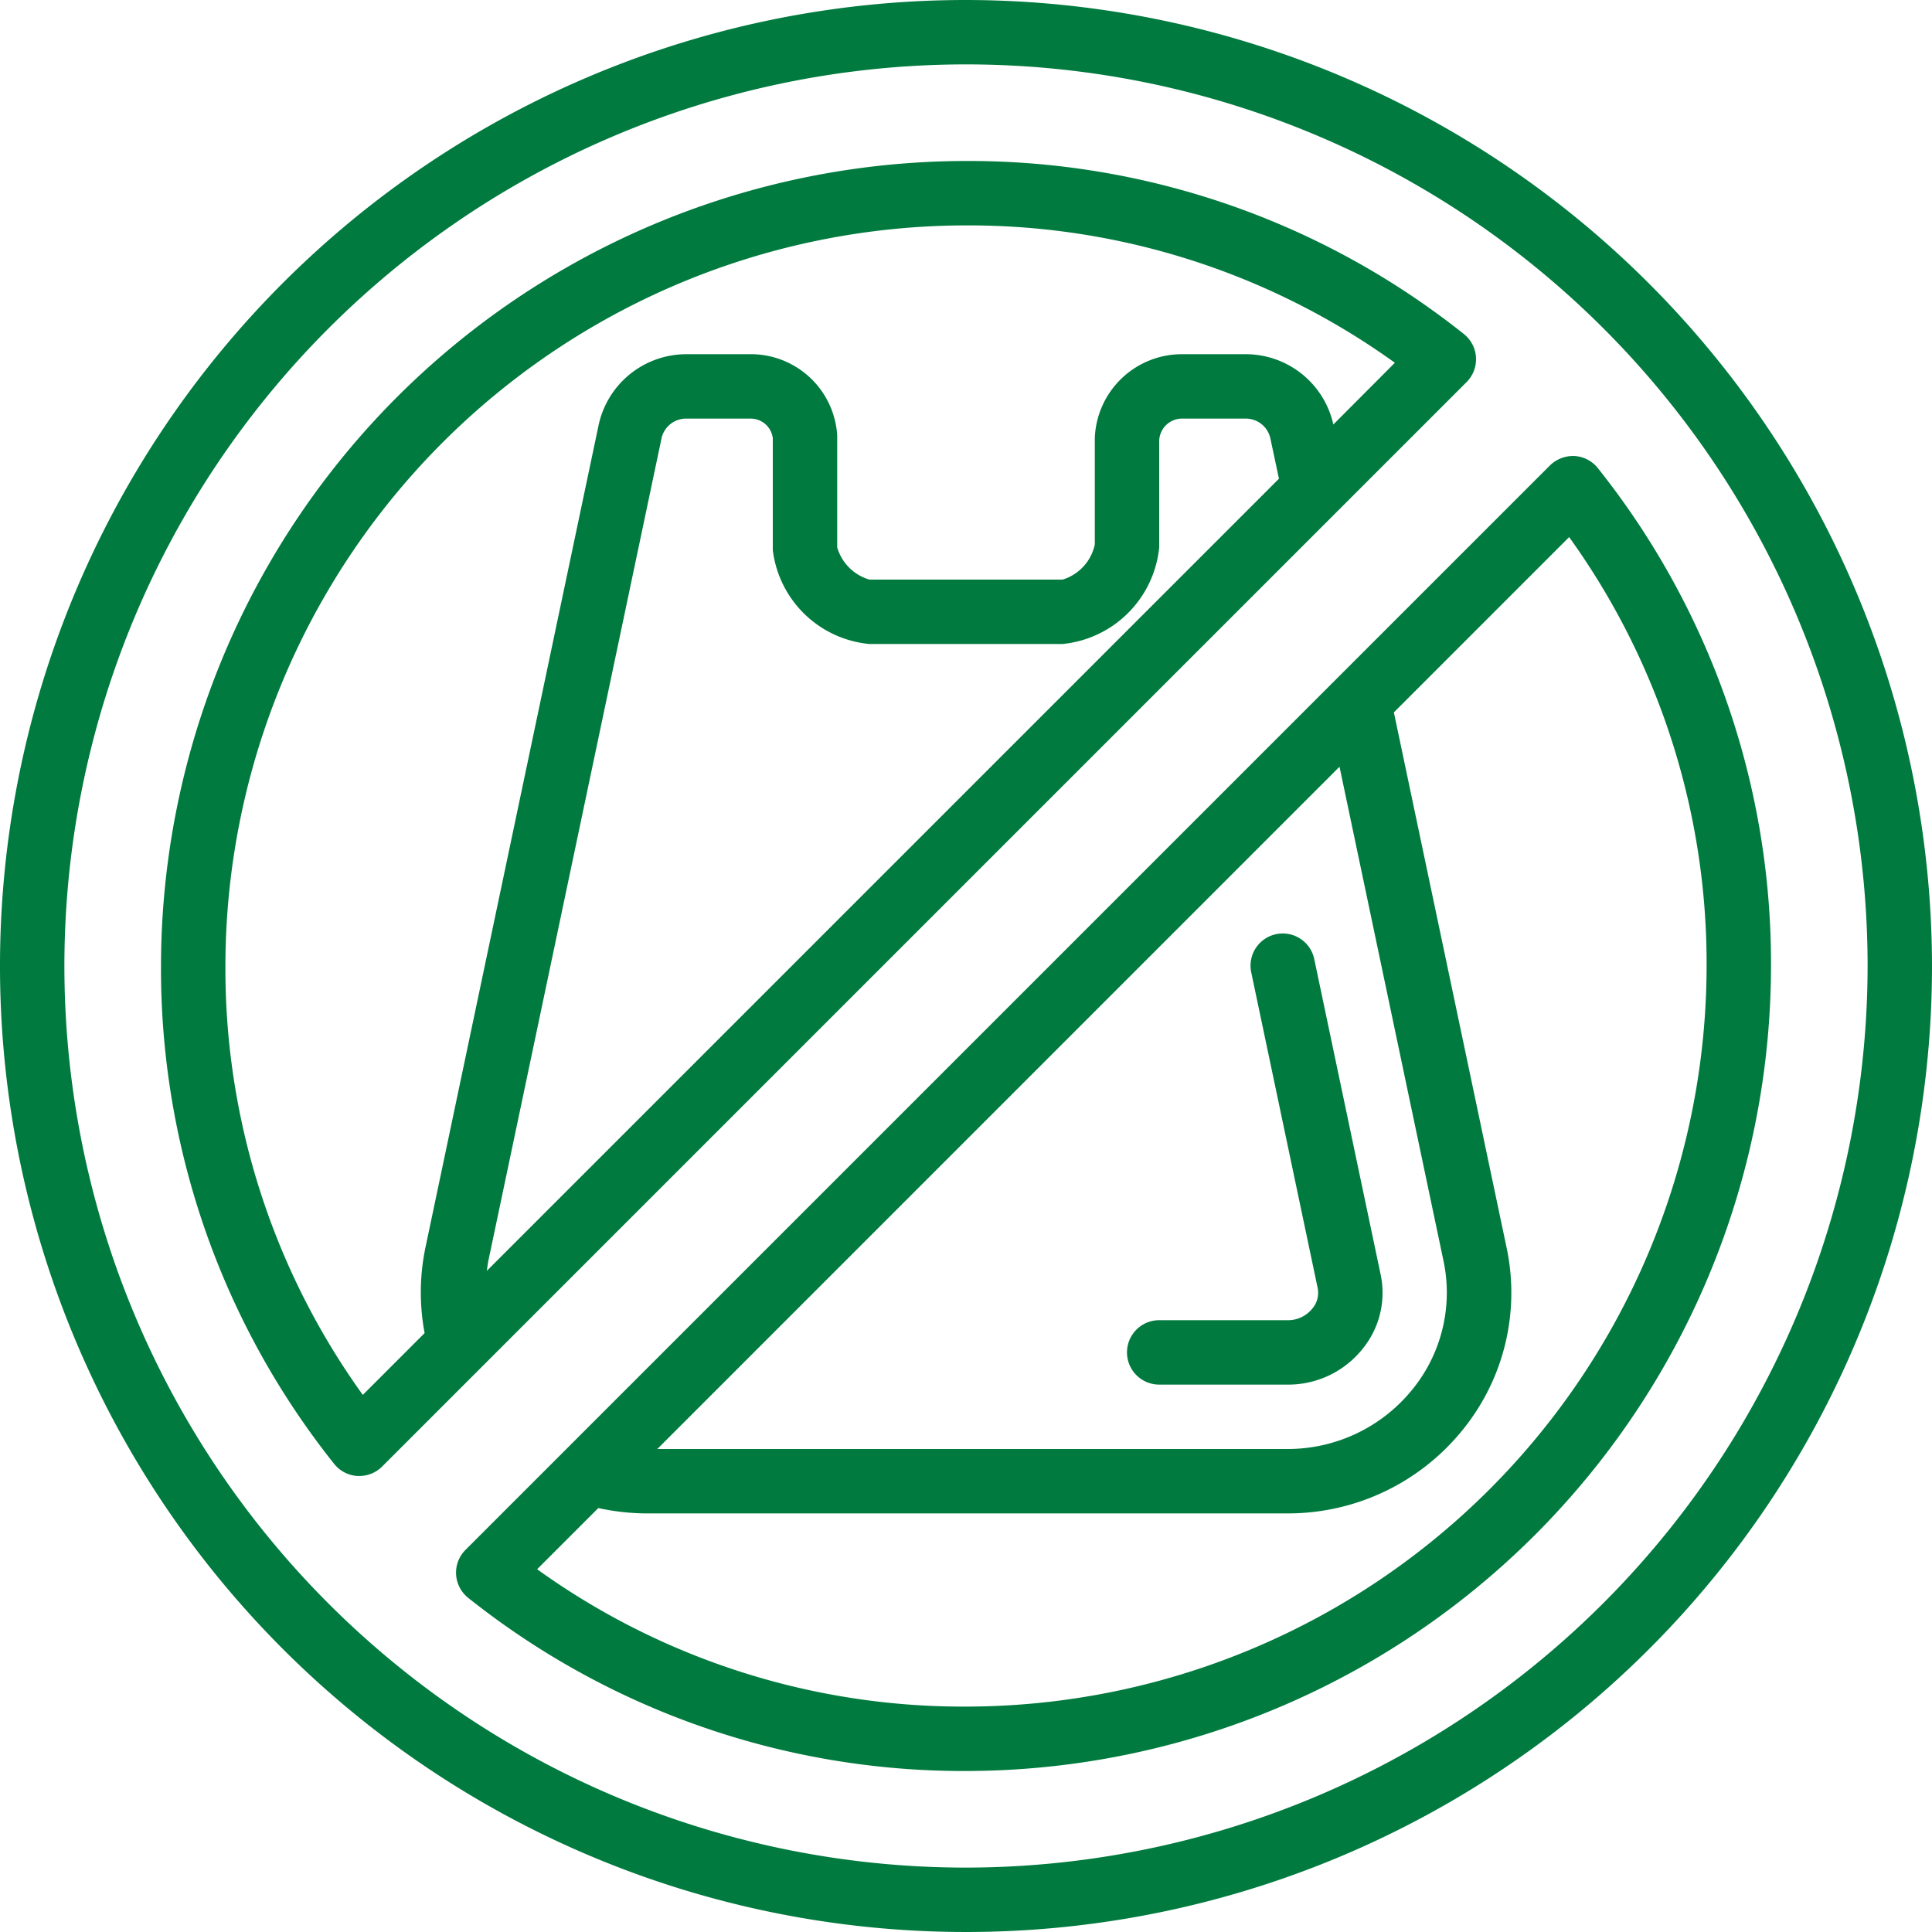 <svg xmlns="http://www.w3.org/2000/svg" version="1.1" xmlns:xlink="http://www.w3.org/1999/xlink" width="512" height="512" x="0" y="0" viewBox="0 0 60 60" style="enable-background:new 0 0 512 512" xml:space="preserve" class=""><g><path d="M30 0a30 30 0 1 0 30 30A30.034 30.034 0 0 0 30 0Zm0 58a28 28 0 1 1 28-28 28.032 28.032 0 0 1-28 28Z" fill="#007a3e" opacity="1" data-original="#000000" class=""></path><path d="M48.9 14.162a1.033 1.033 0 0 0-.764.291l-33.68 33.68a1 1 0 0 0 .086 1.491A24.672 24.672 0 0 0 30 55a25.028 25.028 0 0 0 25-25 24.665 24.665 0 0 0-5.376-15.46 1 1 0 0 0-.724-.378Zm-7.3 9.65 3.229 15.345a4.763 4.763 0 0 1-.971 4A4.978 4.978 0 0 1 39.97 45H20.414ZM30 53a22.665 22.665 0 0 1-13.319-4.266l1.9-1.9A7.159 7.159 0 0 0 20.03 47h19.94a6.97 6.97 0 0 0 5.444-2.581 6.753 6.753 0 0 0 1.374-5.675l-3.5-16.62 5.443-5.444A22.66 22.66 0 0 1 53 30a23.026 23.026 0 0 1-23 23ZM45.838 11.1a1 1 0 0 0-.377-.727A24.672 24.672 0 0 0 30 5 25.028 25.028 0 0 0 5 30a24.665 24.665 0 0 0 5.376 15.46 1 1 0 0 0 .727.378h.057a1 1 0 0 0 .707-.293l33.68-33.68a1 1 0 0 0 .291-.765ZM36 13.7a.709.709 0 0 1 .7-.7h1.98a.781.781 0 0 1 .771.607l.268 1.26-24.6 24.6c.015-.1.025-.2.046-.307l5.38-25.551A.781.781 0 0 1 21.32 13h1.98a.693.693 0 0 1 .7.61v3.477A3.337 3.337 0 0 0 27 20h6a3.35 3.35 0 0 0 3-3Zm5.408-.517A2.789 2.789 0 0 0 38.68 11H36.7a2.707 2.707 0 0 0-2.7 2.61v3.3A1.457 1.457 0 0 1 33 18h-6a1.472 1.472 0 0 1-1-1v-3.478A2.687 2.687 0 0 0 23.3 11h-1.98a2.789 2.789 0 0 0-2.728 2.194l-5.38 25.552a6.817 6.817 0 0 0-.025 2.654l-1.92 1.92A22.66 22.66 0 0 1 7 30 23.026 23.026 0 0 1 30 7a22.665 22.665 0 0 1 13.319 4.266Z" fill="#007a3e" opacity="1" data-original="#000000" class=""></path><path d="M36 43h3.97a2.952 2.952 0 0 0 2.338-1.1 2.75 2.75 0 0 0 .567-2.327l-2.058-9.779a1 1 0 1 0-1.957.412l2.058 9.779a.753.753 0 0 1-.164.656.97.97 0 0 1-.784.359H36a1 1 0 0 0 0 2Z" fill="#007a3e" opacity="1" data-original="#000000" class=""></path></g></svg>
